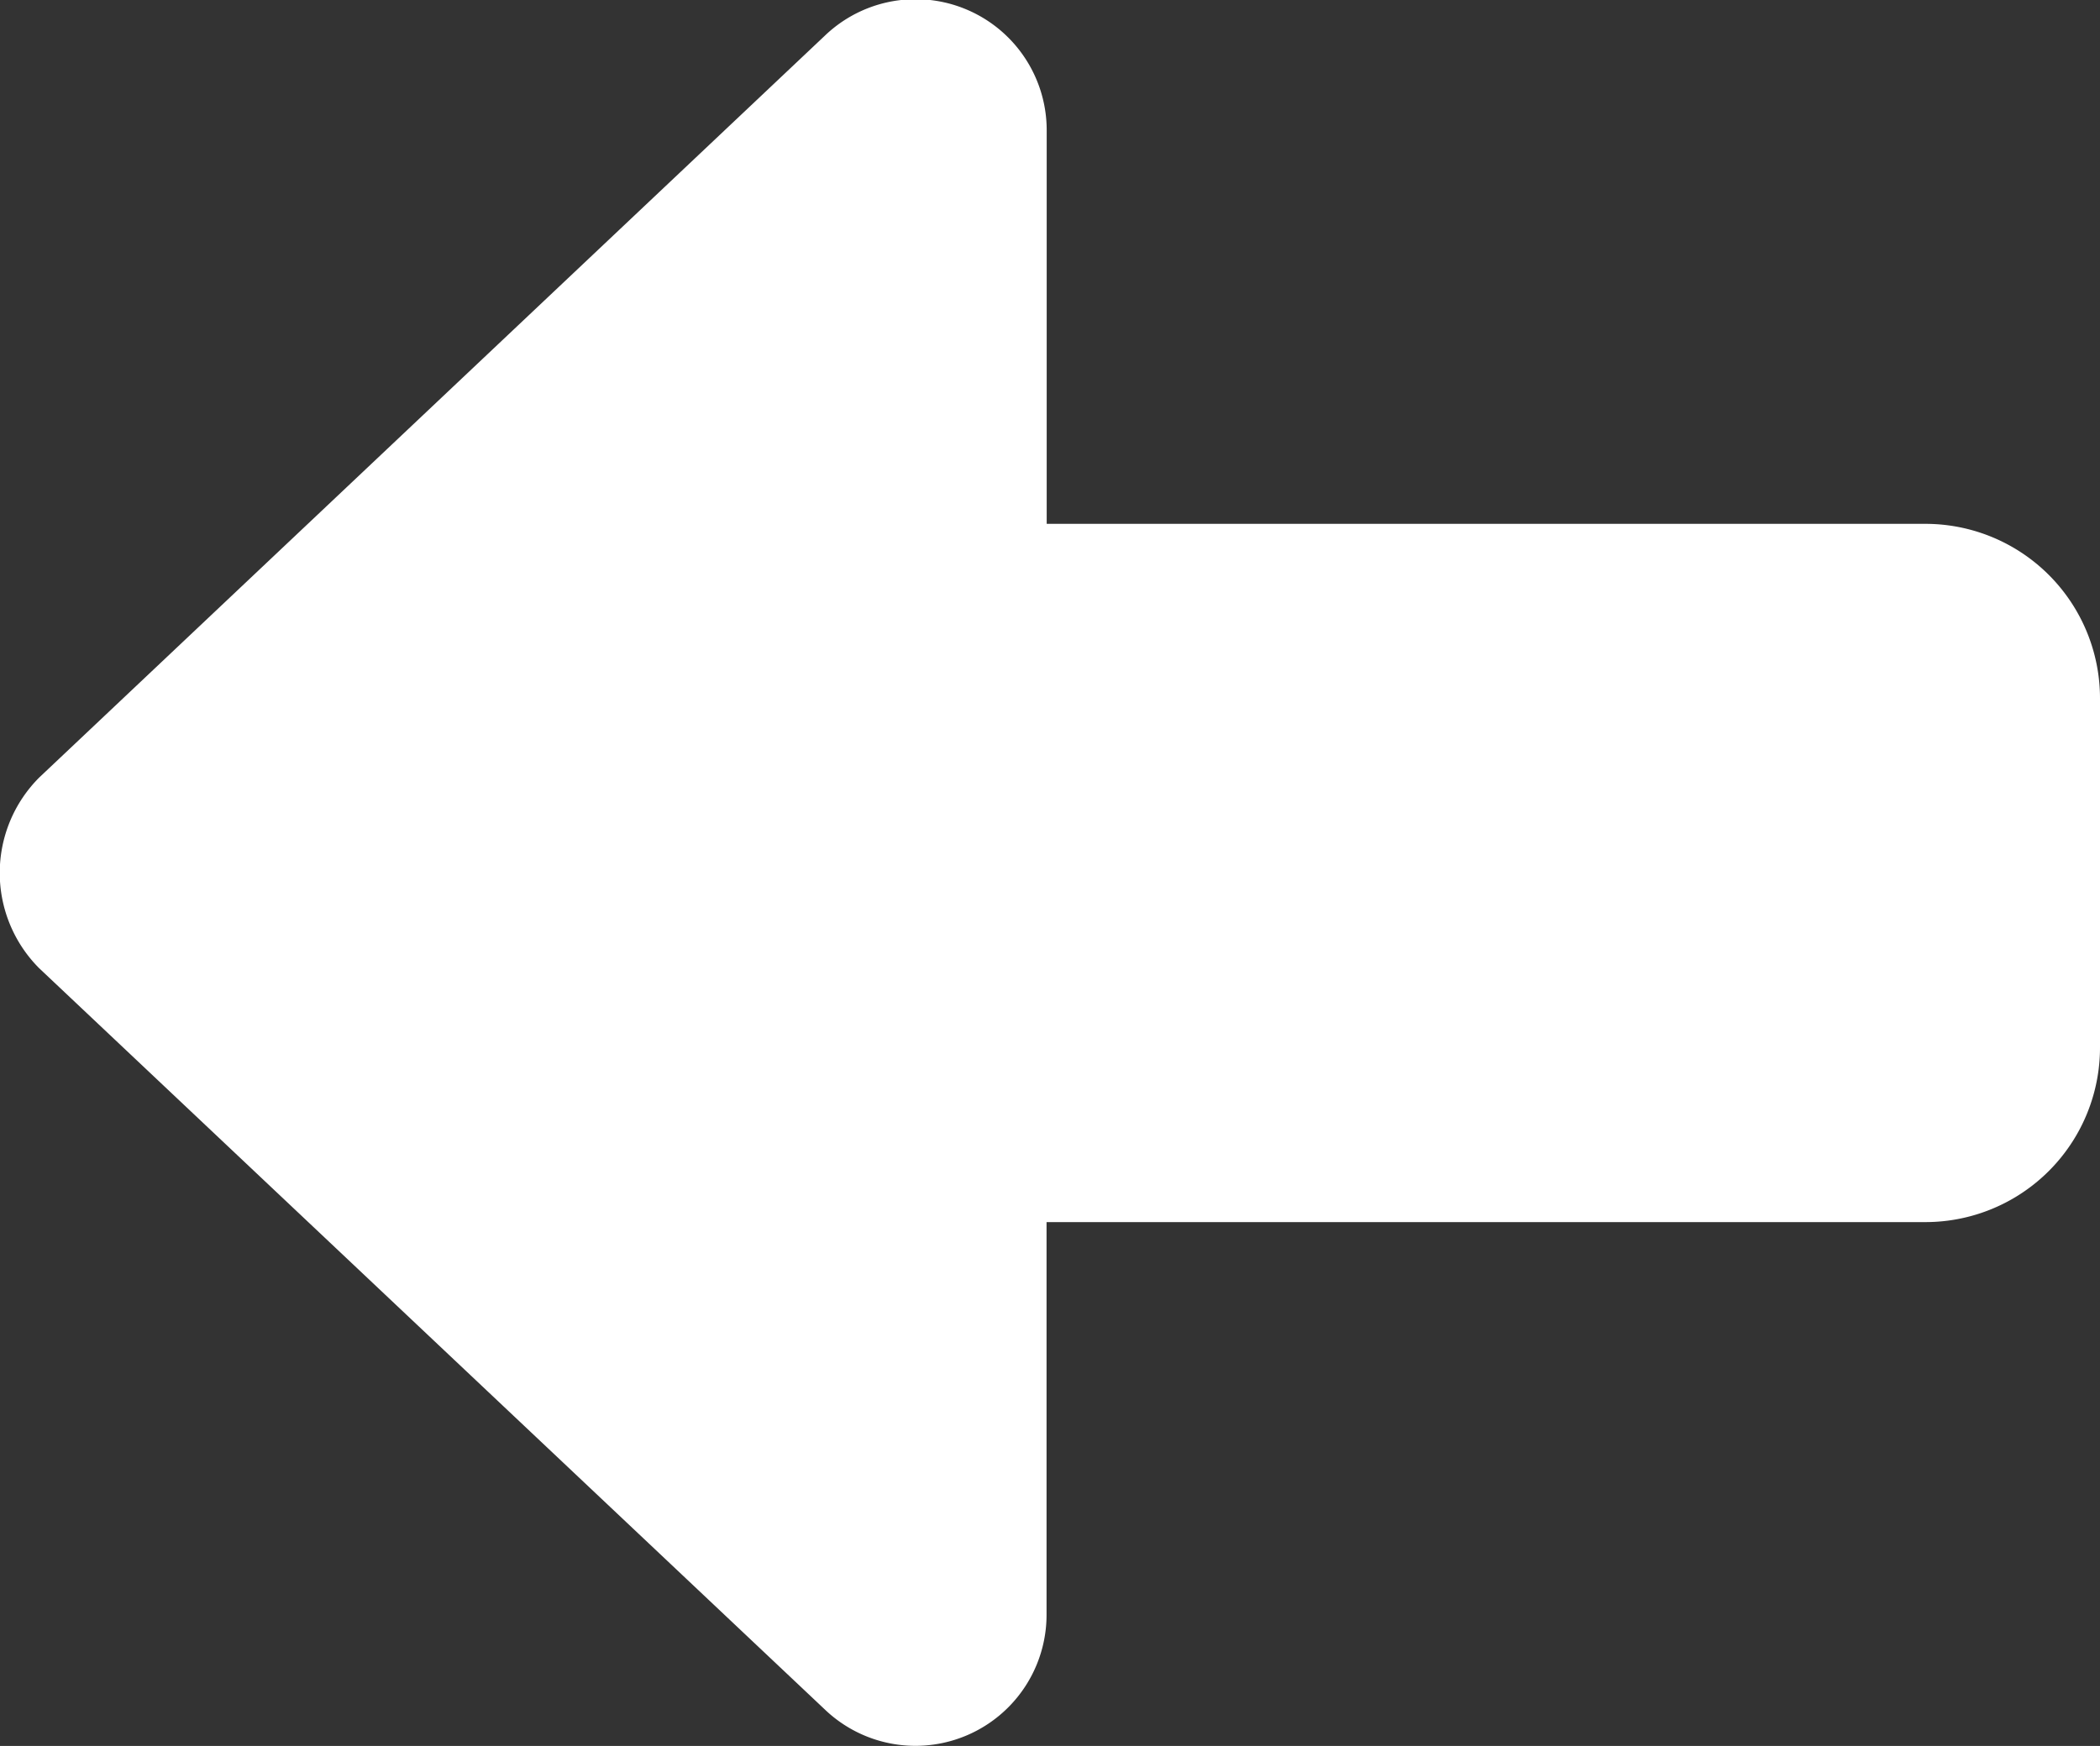 <svg xmlns="http://www.w3.org/2000/svg" width="14" height="11.642"><rect width="100%" height="100%" fill="#333333" stroke="none"/><path data-name="パス 36" d="M.262 5.184 5.5.237a.874.874 0 0 1 1.478.636v2.62h5.857A1.164 1.164 0 0 1 14 4.657v2.328a1.164 1.164 0 0 1-1.165 1.164H6.977v2.619A.874.874 0 0 1 5.5 11.4L.261 6.456a.9.9 0 0 1 .001-1.272Z" fill="#fff"/></svg>